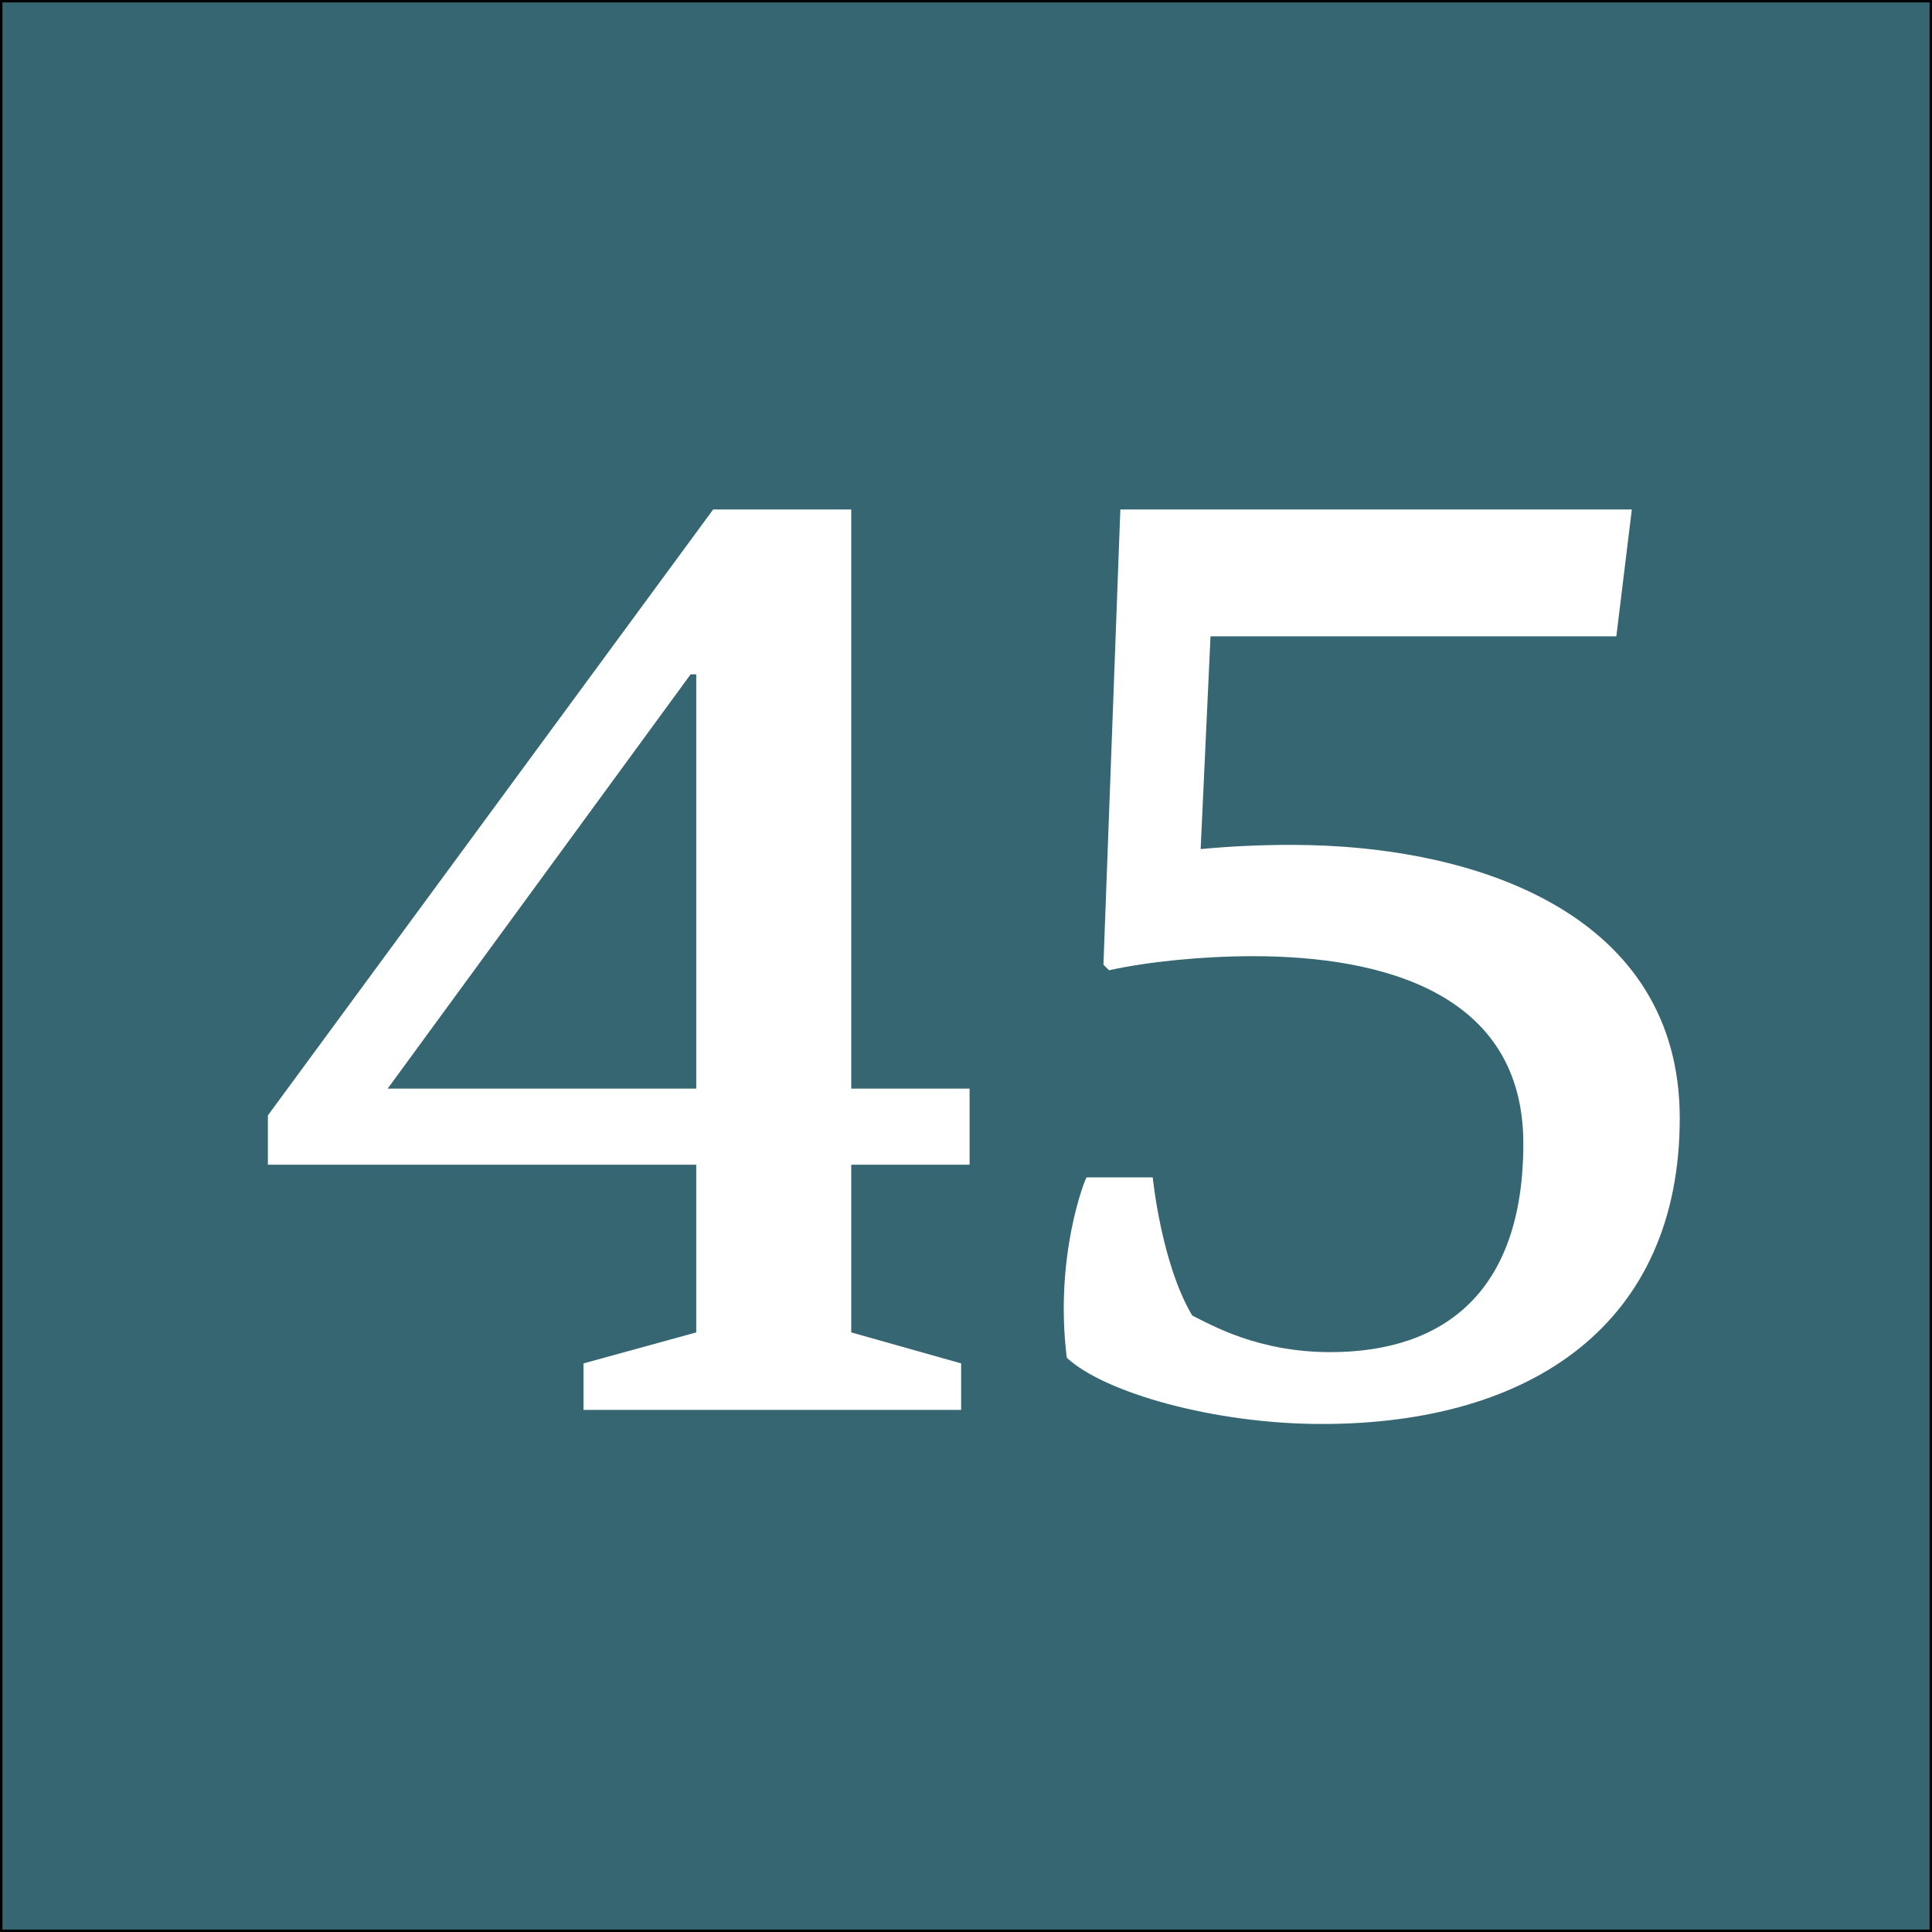 <?xml version="1.0" encoding="utf-8"?>
<!-- Generator: Adobe Illustrator 16.0.0, SVG Export Plug-In . SVG Version: 6.00 Build 0)  -->
<!DOCTYPE svg PUBLIC "-//W3C//DTD SVG 1.1//EN" "http://www.w3.org/Graphics/SVG/1.1/DTD/svg11.dtd">
<svg version="1.1" xmlns="http://www.w3.org/2000/svg" xmlns:xlink="http://www.w3.org/1999/xlink" x="0px" y="0px" width="400px"
	 height="400px" viewBox="0 0 400 400" enable-background="new 0 0 400 400" xml:space="preserve">
<rect x="0" y="0" width="400" height="400" fill="#333333" stroke="none"/>
<g id="Layer_1">
	<rect fill="#356671" stroke="#000000" stroke-miterlimit="10" width="400" height="400"/>
</g>
<g id="Layer_2">
	<g>
		<path fill="#FFFFFF" d="M55.461,230.933l92.188-125.446h28.59V225.39h24.506v15.753h-24.506v34.717l22.755,6.418v9.627h-78.185
			v-9.627l23.339-6.418v-34.717H55.461V230.933z M80.258,225.39h63.89v-85.77h-1.167L80.258,225.39z"/>
		<path fill="#FFFFFF" d="M231.955,105.487h105.899l-3.209,26.256h-84.02l-2.042,44.051c6.127-0.583,12.545-0.875,18.671-0.875
			c39.384,0,80.519,14.878,80.519,56.596c0,42.301-30.34,63.306-74.101,63.306c-22.171,0-44.927-6.418-52.804-13.711
			c-2.625-21.005,3.793-37.05,4.085-37.342h13.711c0,0,1.751,17.796,8.169,28.59c4.084,2.042,13.711,7.585,28.59,7.585
			c23.922,0,39.967-12.836,39.967-43.177c0-31.215-29.173-38.8-56.013-38.8c-10.502,0-21.88,1.166-29.757,2.917l-1.166-1.167
			L231.955,105.487z"/>
	</g>
</g>
</svg>
